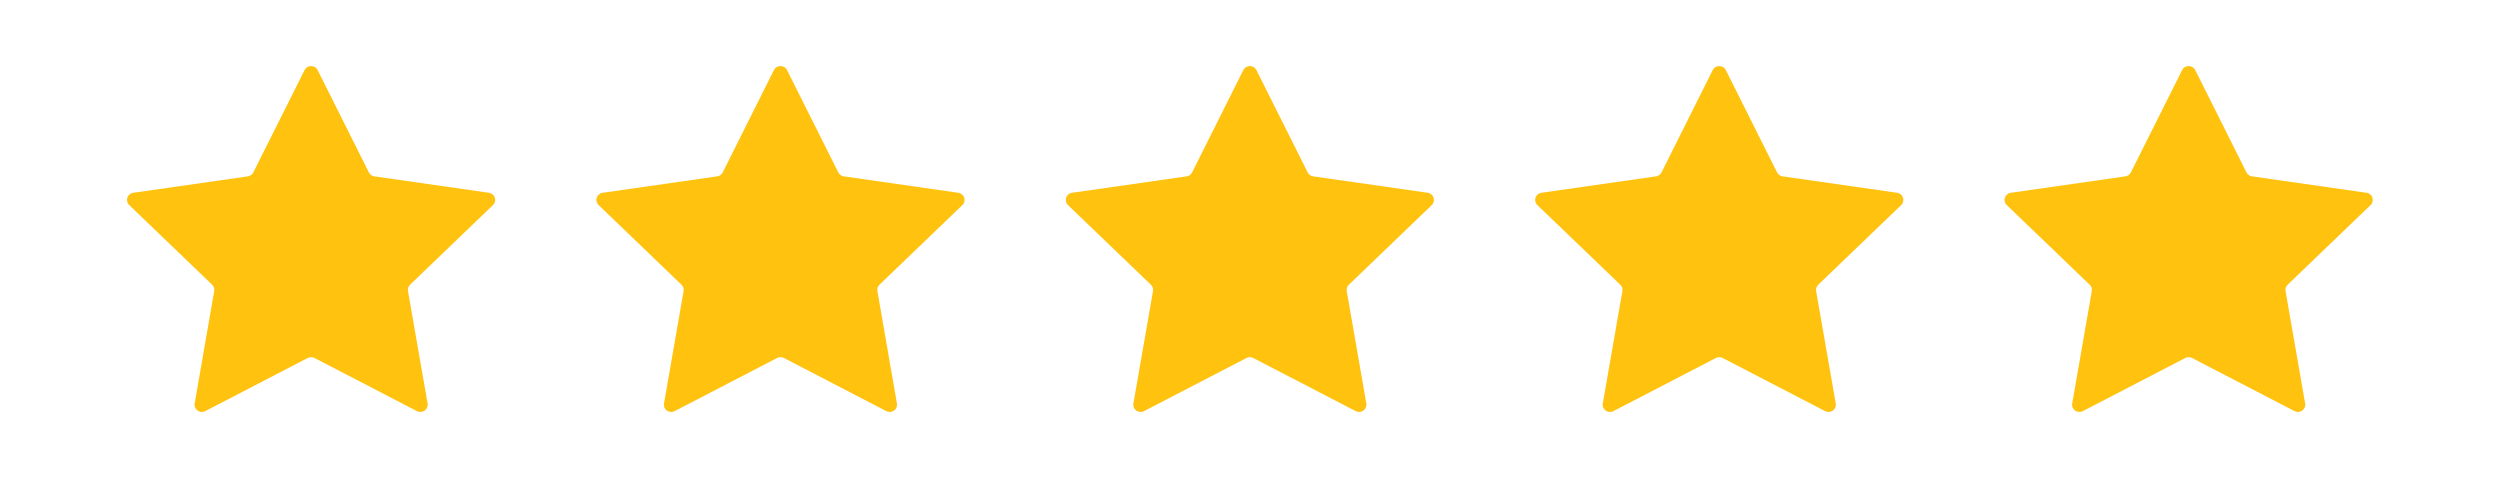 <svg xmlns="http://www.w3.org/2000/svg" xmlns:xlink="http://www.w3.org/1999/xlink" width="200" zoomAndPan="magnify" viewBox="0 0 150 30" height="40" preserveAspectRatio="xMidYMid meet" version="1.0"><defs><clipPath id="859c409319"><path d="M 7.492 3.836 L 142.492 3.836 L 142.492 24.887 L 7.492 24.887 Z M 7.492 3.836 " clip-rule="nonzero"/></clipPath></defs><g clip-path="url(#859c409319)"><path fill="#ffc30f" d="M 29.578 12.305 L 24.605 17.082 C 24.504 17.18 24.457 17.324 24.48 17.465 L 25.656 24.211 C 25.715 24.566 25.34 24.836 25.016 24.668 L 18.871 21.48 C 18.742 21.414 18.59 21.414 18.461 21.48 L 12.316 24.668 C 11.992 24.836 11.617 24.566 11.68 24.211 L 12.852 17.465 C 12.875 17.324 12.828 17.18 12.727 17.082 L 7.754 12.305 C 7.492 12.055 7.637 11.617 7.996 11.566 L 14.867 10.582 C 15.012 10.559 15.137 10.473 15.199 10.344 L 18.273 4.207 C 18.434 3.883 18.898 3.883 19.059 4.207 L 22.133 10.344 C 22.199 10.473 22.32 10.559 22.465 10.582 L 29.336 11.566 C 29.695 11.617 29.84 12.055 29.578 12.305 Z M 57.5 11.566 L 50.629 10.582 C 50.484 10.559 50.359 10.473 50.297 10.344 L 47.223 4.207 C 47.062 3.883 46.598 3.883 46.434 4.207 L 43.363 10.344 C 43.297 10.473 43.176 10.559 43.031 10.582 L 36.16 11.566 C 35.801 11.617 35.656 12.055 35.918 12.305 L 40.887 17.082 C 40.992 17.18 41.039 17.324 41.016 17.465 L 39.84 24.211 C 39.777 24.566 40.156 24.836 40.477 24.668 L 46.625 21.48 C 46.754 21.414 46.906 21.414 47.035 21.48 L 53.18 24.668 C 53.504 24.836 53.879 24.566 53.816 24.211 L 52.645 17.465 C 52.617 17.324 52.664 17.18 52.77 17.082 L 57.742 12.305 C 58.004 12.055 57.859 11.617 57.5 11.566 Z M 85.664 11.566 L 78.793 10.582 C 78.648 10.559 78.523 10.473 78.461 10.344 L 75.387 4.207 C 75.227 3.883 74.762 3.883 74.598 4.207 L 71.527 10.344 C 71.461 10.473 71.34 10.559 71.195 10.582 L 64.324 11.566 C 63.961 11.617 63.82 12.055 64.078 12.305 L 69.051 17.082 C 69.156 17.18 69.203 17.324 69.18 17.465 L 68.004 24.211 C 67.941 24.566 68.32 24.836 68.641 24.668 L 74.789 21.48 C 74.914 21.414 75.07 21.414 75.195 21.48 L 81.344 24.668 C 81.664 24.836 82.043 24.566 81.98 24.211 L 80.805 17.465 C 80.781 17.324 80.828 17.18 80.934 17.082 L 85.906 12.305 C 86.164 12.055 86.023 11.617 85.66 11.566 Z M 113.828 11.566 L 106.953 10.582 C 106.812 10.559 106.688 10.473 106.625 10.344 L 103.551 4.207 C 103.391 3.883 102.926 3.883 102.762 4.207 L 99.691 10.344 C 99.625 10.473 99.5 10.559 99.359 10.582 L 92.488 11.566 C 92.125 11.617 91.984 12.055 92.242 12.305 L 97.215 17.082 C 97.32 17.18 97.367 17.324 97.344 17.465 L 96.168 24.211 C 96.105 24.566 96.484 24.836 96.805 24.668 L 102.953 21.48 C 103.078 21.414 103.234 21.414 103.359 21.48 L 109.508 24.668 C 109.828 24.836 110.207 24.566 110.145 24.211 L 108.969 17.465 C 108.945 17.324 108.992 17.18 109.098 17.082 L 114.07 12.305 C 114.328 12.055 114.188 11.617 113.824 11.566 Z M 142.234 12.305 C 142.496 12.055 142.352 11.617 141.992 11.566 L 135.117 10.582 C 134.977 10.559 134.852 10.473 134.789 10.344 L 131.715 4.207 C 131.555 3.883 131.086 3.883 130.926 4.207 L 127.852 10.344 C 127.789 10.473 127.664 10.559 127.523 10.582 L 120.652 11.566 C 120.289 11.617 120.145 12.055 120.406 12.305 L 125.379 17.082 C 125.484 17.18 125.531 17.324 125.508 17.465 L 124.332 24.211 C 124.27 24.566 124.648 24.836 124.969 24.668 L 131.117 21.48 C 131.242 21.414 131.398 21.414 131.523 21.48 L 137.672 24.668 C 137.992 24.836 138.371 24.566 138.309 24.211 L 137.133 17.465 C 137.109 17.324 137.156 17.18 137.262 17.082 Z M 142.234 12.305 " fill-opacity="1" fill-rule="nonzero"/></g></svg>